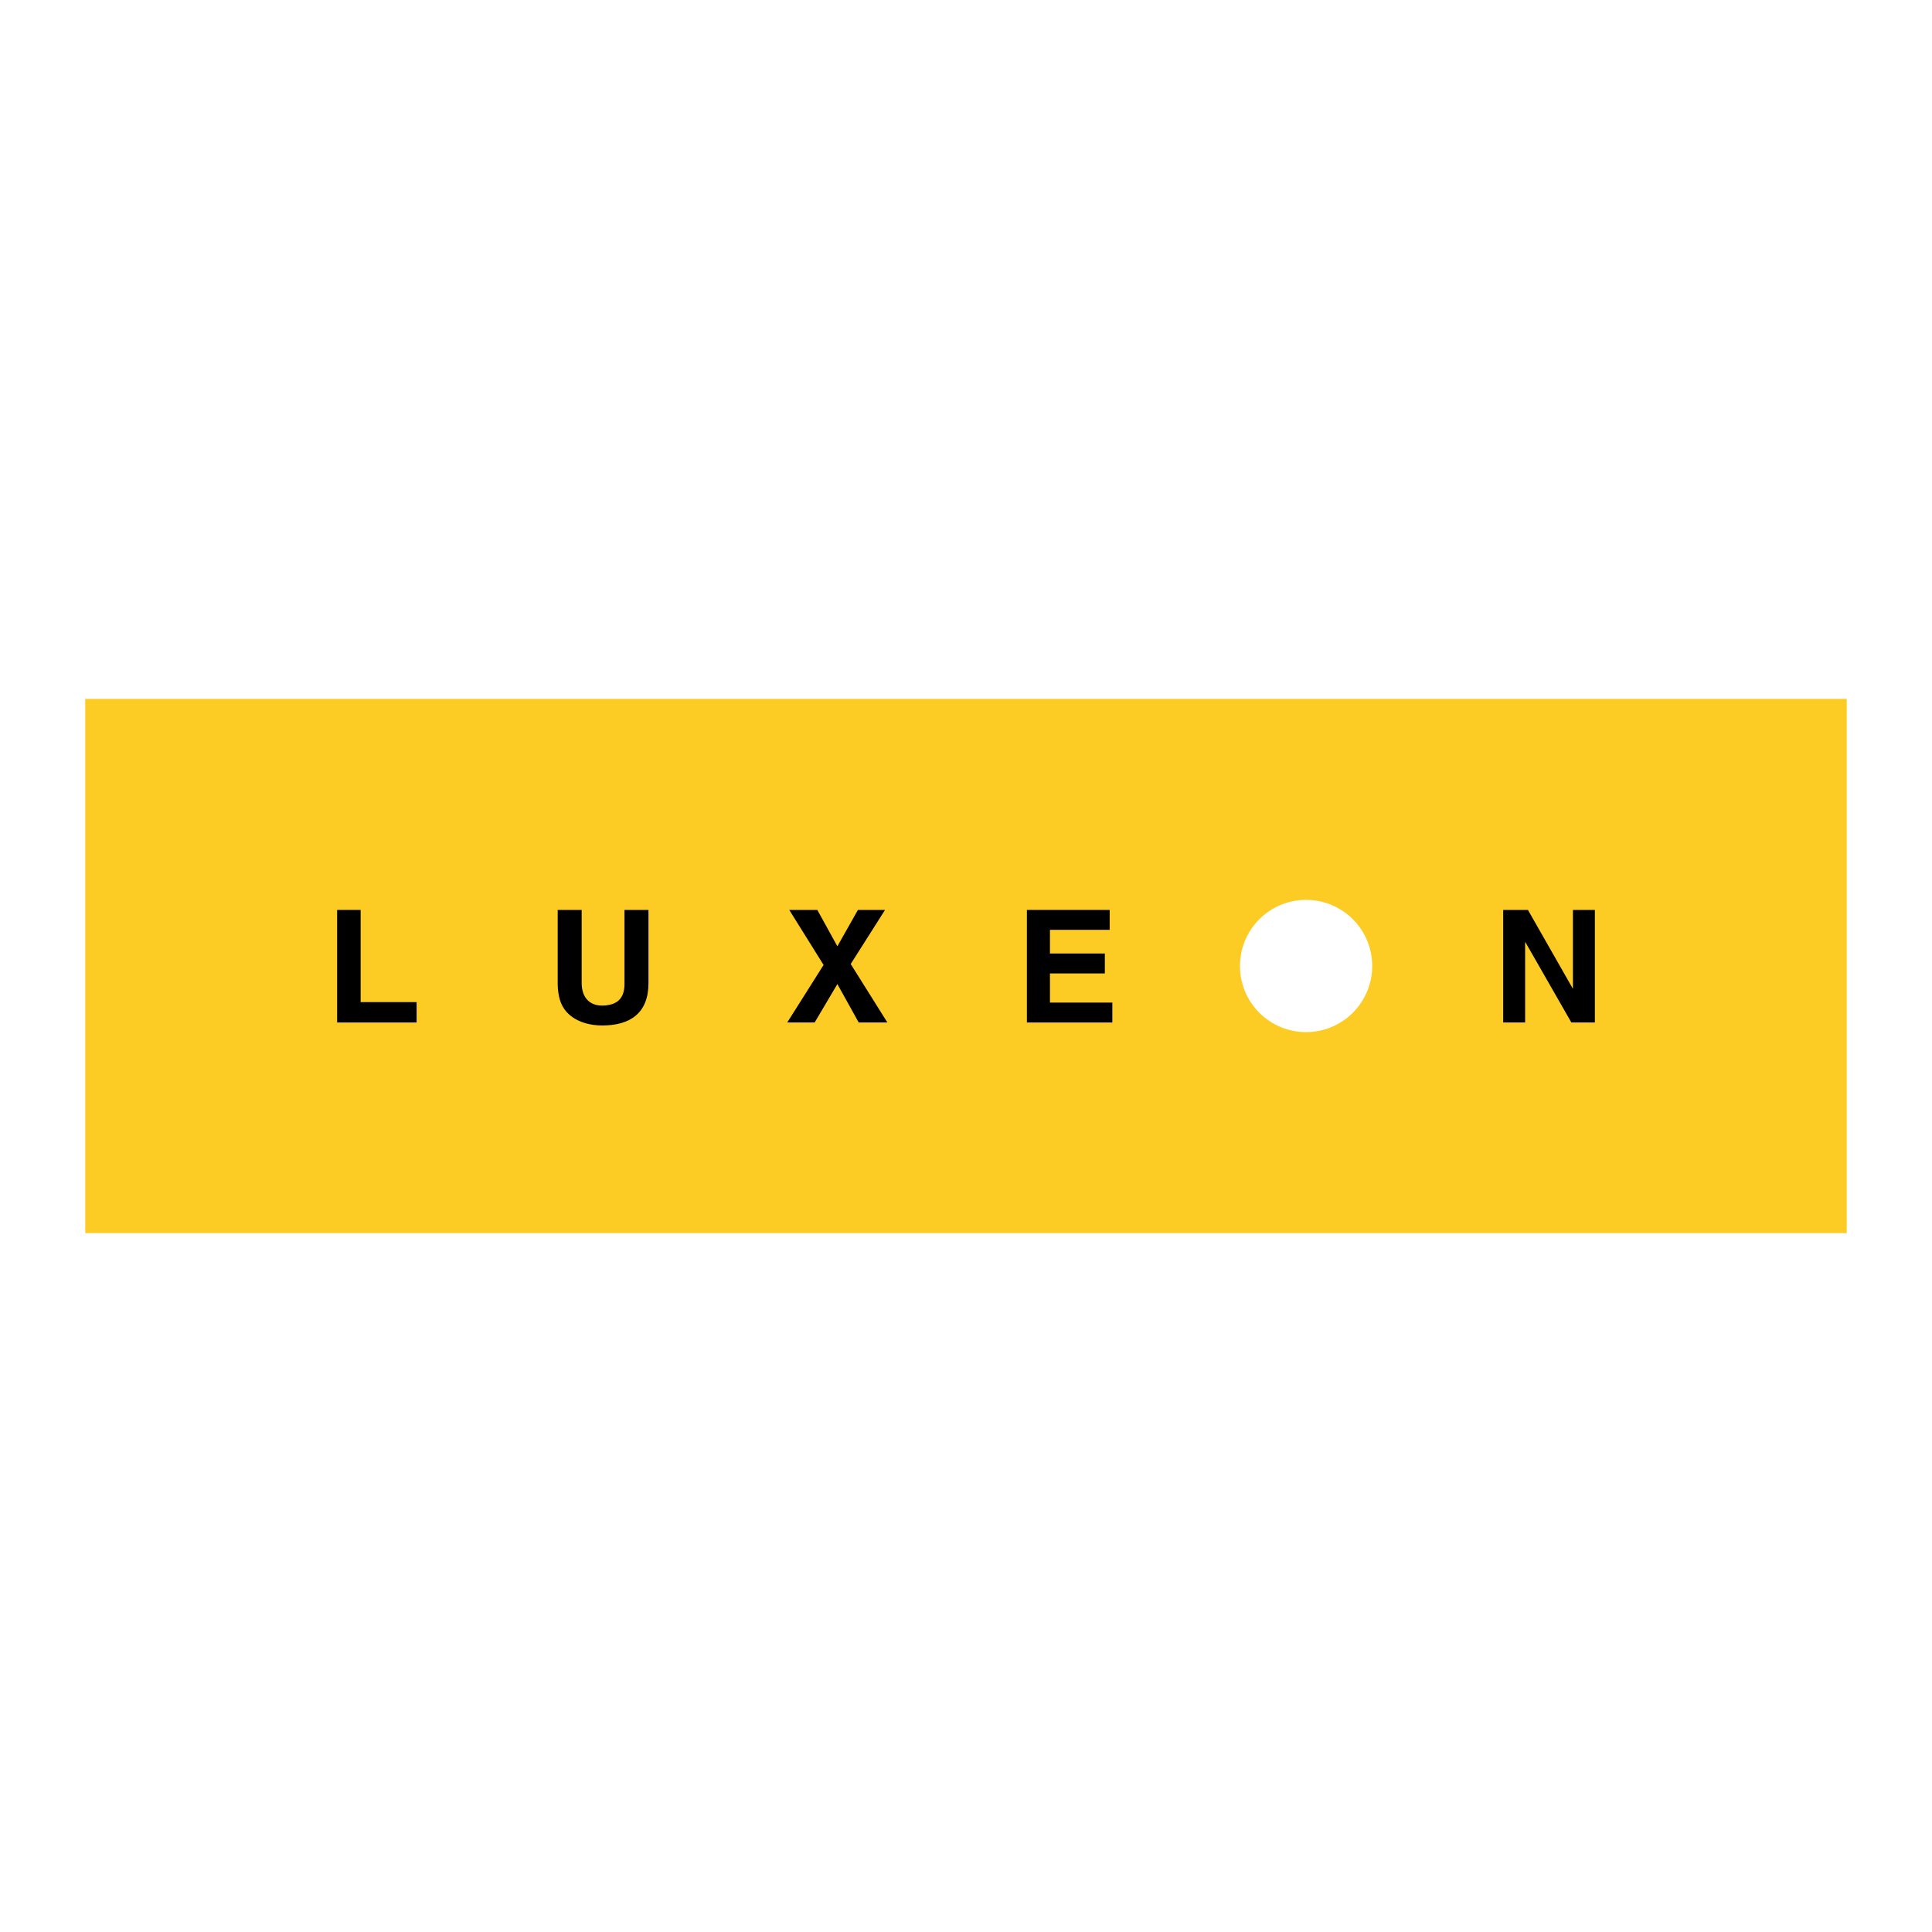 <?xml version="1.0" encoding="utf-8"?>
<!-- Generator: Adobe Illustrator 13.0.0, SVG Export Plug-In . SVG Version: 6.00 Build 14948)  -->
<!DOCTYPE svg PUBLIC "-//W3C//DTD SVG 1.0//EN" "http://www.w3.org/TR/2001/REC-SVG-20010904/DTD/svg10.dtd">
<svg version="1.0" id="Layer_1" xmlns="http://www.w3.org/2000/svg" xmlns:xlink="http://www.w3.org/1999/xlink" x="0px" y="0px"
	 width="192.756px" height="192.756px" viewBox="0 0 192.756 192.756" enable-background="new 0 0 192.756 192.756"
	 xml:space="preserve">
<g>
	<polygon fill-rule="evenodd" clip-rule="evenodd" fill="#FFFFFF" points="0,0 192.756,0 192.756,192.756 0,192.756 0,0 	"/>
	<polygon fill-rule="evenodd" clip-rule="evenodd" fill="#FCCC25" points="184.252,123.028 8.504,123.028 8.504,69.728 
		184.252,69.728 184.252,123.028 	"/>
	<polygon fill-rule="evenodd" clip-rule="evenodd" points="35.981,99.981 41.565,99.981 41.565,102.014 33.636,102.014 
		33.636,90.784 35.981,90.784 35.981,99.981 	"/>
	<path fill-rule="evenodd" clip-rule="evenodd" d="M64.698,98.089c0,2.954-1.783,4.223-4.614,4.223c-1.032,0-2.565-0.25-3.567-1.362
		c-0.61-0.686-0.845-1.595-0.875-2.72v-7.445h2.392v7.288c0,1.563,0.908,2.252,2.003,2.252c1.61,0,2.267-0.782,2.267-2.144v-7.396
		h2.394V98.089L64.698,98.089z"/>
	<polygon fill-rule="evenodd" clip-rule="evenodd" points="88.534,102.014 85.673,102.014 83.545,98.181 81.277,102.014 
		78.541,102.014 82.169,96.273 78.744,90.784 81.544,90.784 83.545,94.412 85.594,90.784 88.3,90.784 84.875,96.18 88.534,102.014 	
		"/>
	<polygon fill-rule="evenodd" clip-rule="evenodd" points="110.713,92.77 104.754,92.77 104.754,95.131 110.23,95.131 
		110.23,97.119 104.754,97.119 104.754,100.027 110.978,100.027 110.978,102.014 102.455,102.014 102.455,90.784 110.713,90.784 
		110.713,92.77 	"/>
	<polygon fill-rule="evenodd" clip-rule="evenodd" points="156.932,90.784 159.12,90.784 159.12,102.014 156.776,102.014 
		152.191,94.007 152.161,94.007 152.161,102.014 149.972,102.014 149.972,90.784 152.443,90.784 156.9,98.604 156.932,98.604 
		156.932,90.784 	"/>
	<path fill-rule="evenodd" clip-rule="evenodd" fill="#FFFFFF" d="M136.904,96.377c0,3.642-2.954,6.597-6.597,6.597
		s-6.595-2.955-6.595-6.597c0-3.642,2.952-6.596,6.595-6.596S136.904,92.735,136.904,96.377L136.904,96.377z"/>
</g>
</svg>
